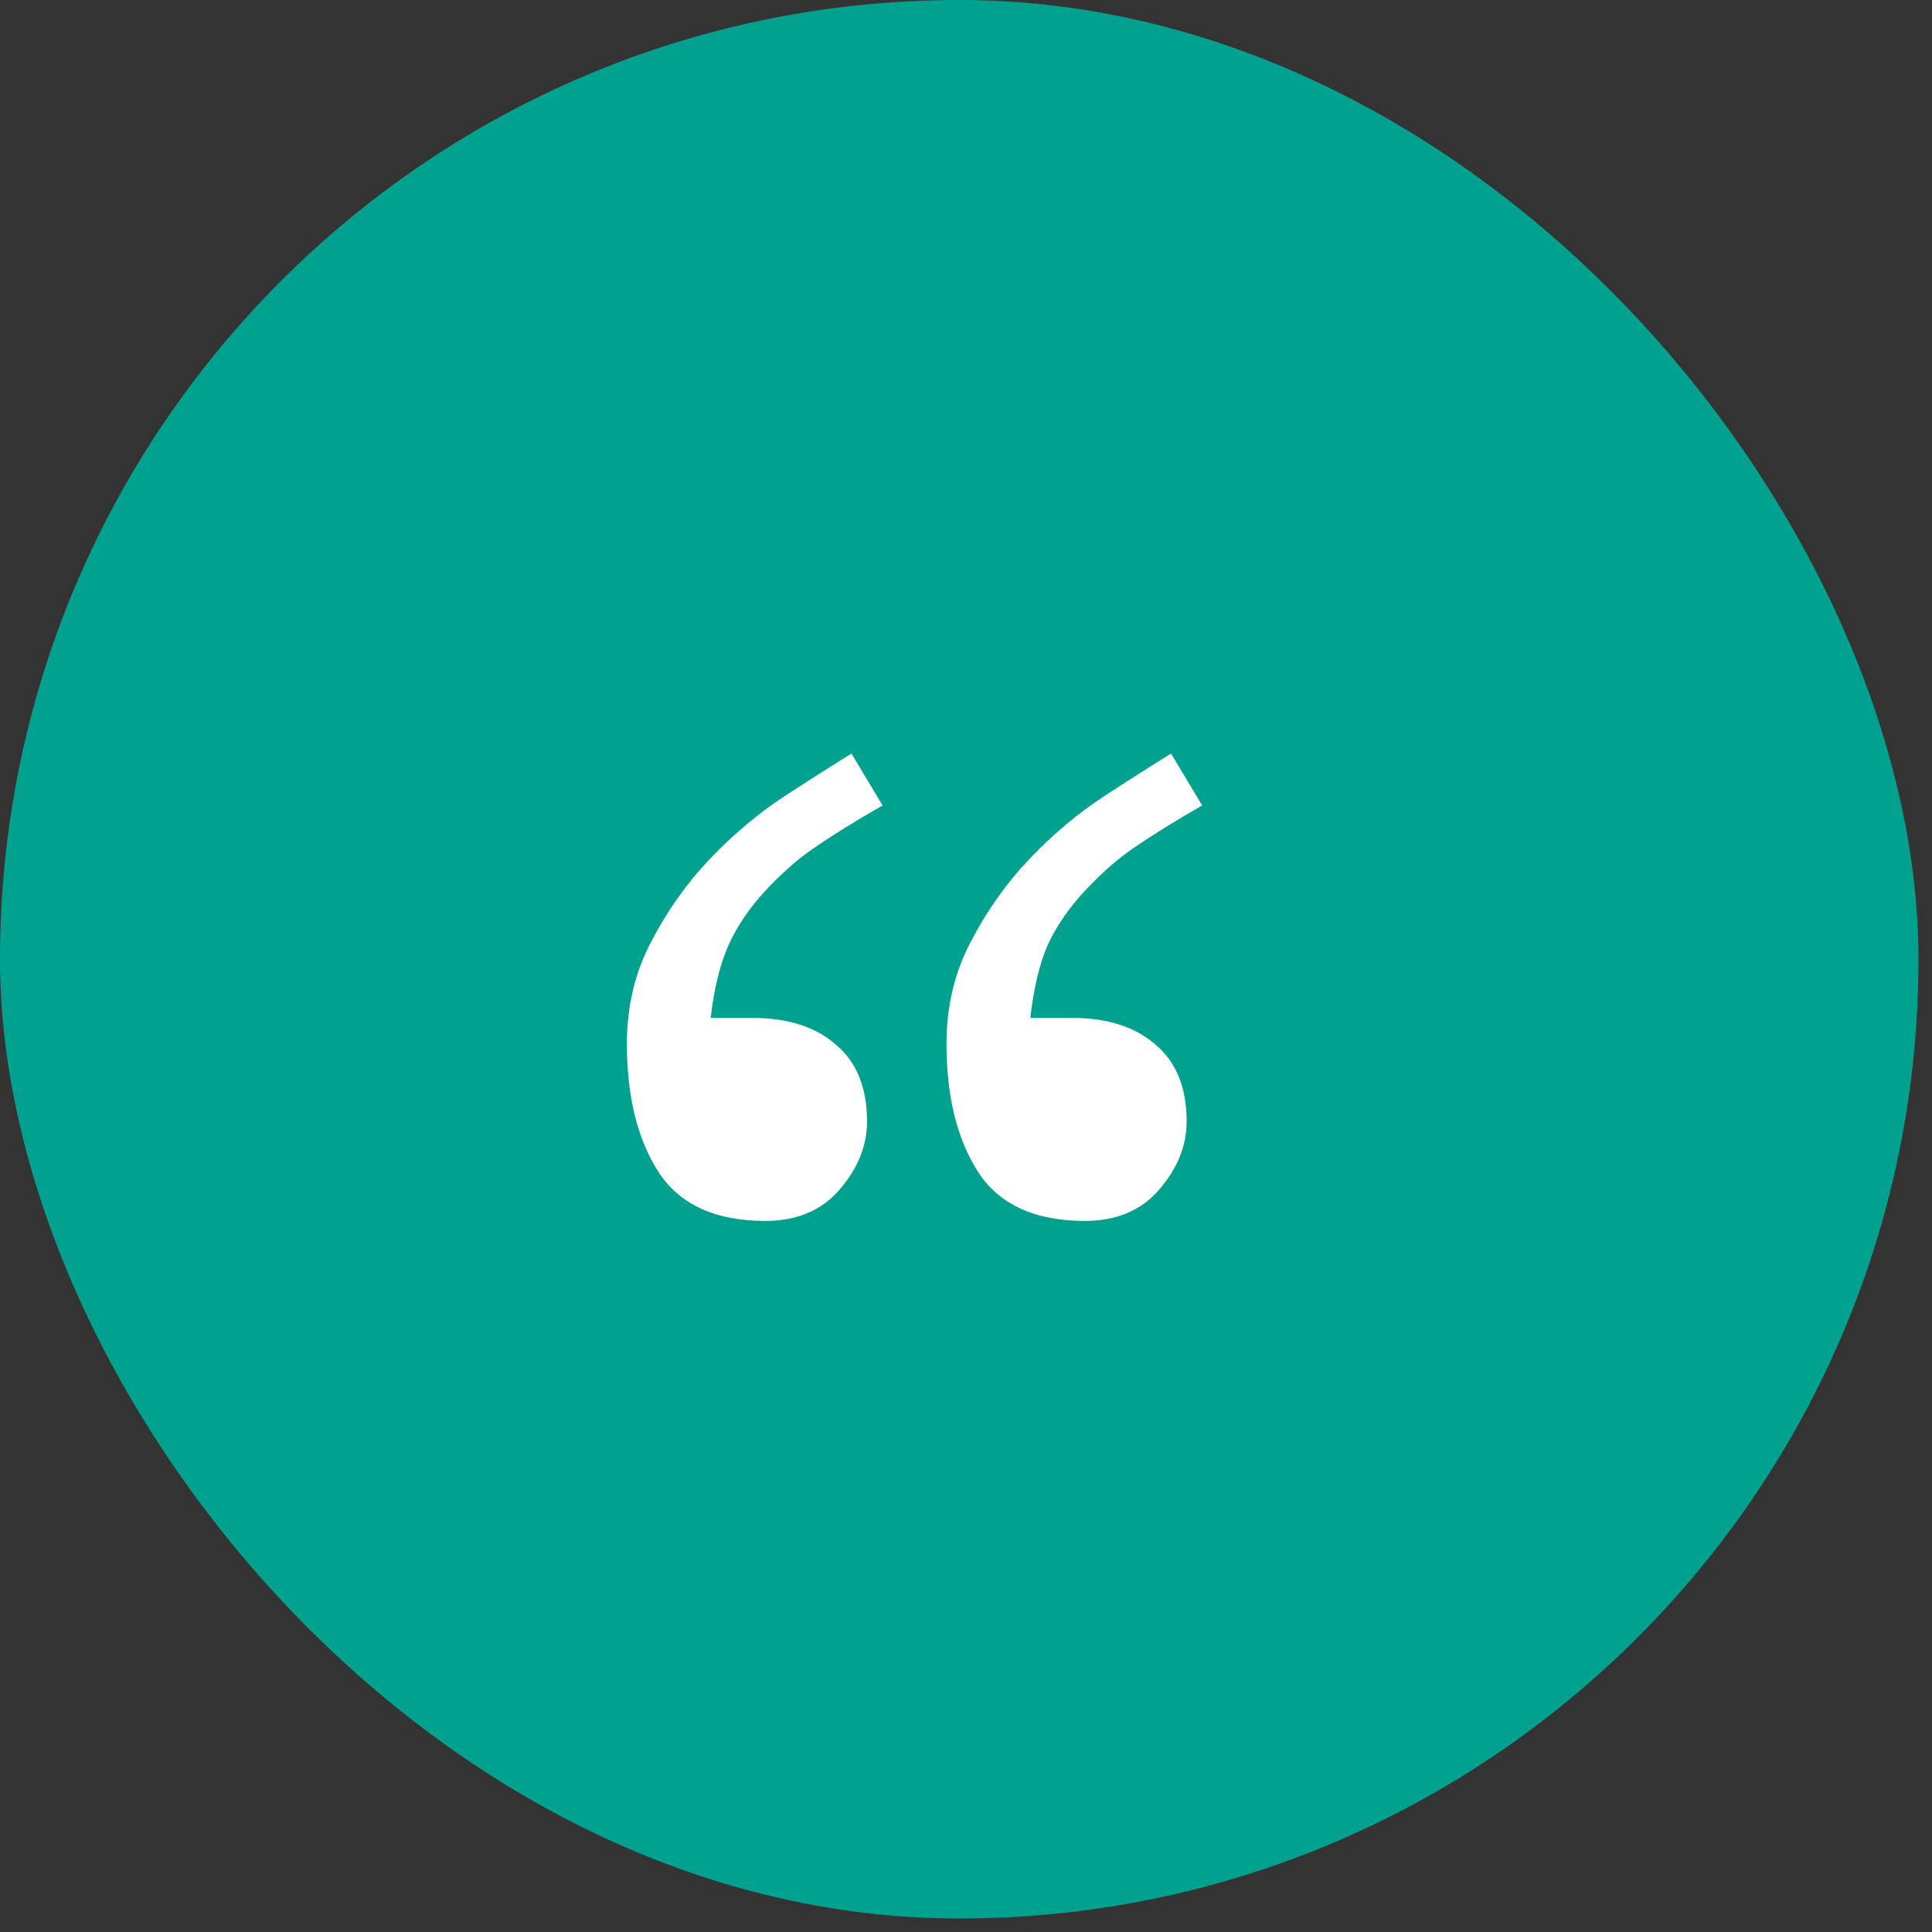 <?xml version="1.0" encoding="UTF-8"?>
<svg xmlns="http://www.w3.org/2000/svg" width="83" height="83" viewBox="0 0 83 83" fill="none">
  <rect x="0" y="0" width="83" height="83" fill="#333333" stroke="none"/>
  <rect width="82.419" height="82.419" rx="41.209" fill="#00A18E"></rect>
  <path d="M37.916 34.602C36.753 35.27 35.813 35.851 35.096 36.346C34.378 36.816 33.648 37.447 32.906 38.238C32.214 38.98 31.682 39.76 31.311 40.576C30.939 41.393 30.68 42.444 30.531 43.73H32.312C33.846 43.73 35.046 44.114 35.912 44.881C36.803 45.623 37.248 46.724 37.248 48.184C37.248 49.223 36.852 50.2 36.06 51.115C35.294 52.006 34.23 52.451 32.869 52.451C30.741 52.451 29.22 51.758 28.305 50.373C27.389 48.963 26.932 47.12 26.932 44.844C26.932 43.236 27.278 41.776 27.971 40.465C28.663 39.129 29.505 37.941 30.494 36.902C31.509 35.839 32.585 34.935 33.723 34.193C34.861 33.451 35.813 32.845 36.58 32.375L37.916 34.602ZM51.647 34.602C50.484 35.27 49.544 35.851 48.826 36.346C48.109 36.816 47.379 37.447 46.637 38.238C45.919 39.005 45.375 39.797 45.004 40.613C44.658 41.405 44.41 42.444 44.262 43.73H46.043C47.577 43.73 48.777 44.114 49.643 44.881C50.533 45.623 50.978 46.724 50.978 48.184C50.978 49.223 50.583 50.2 49.791 51.115C49.024 52.006 47.96 52.451 46.6 52.451C44.472 52.451 42.95 51.758 42.035 50.373C41.12 48.963 40.662 47.12 40.662 44.844C40.662 43.236 41.008 41.776 41.701 40.465C42.394 39.129 43.235 37.941 44.225 36.902C45.239 35.839 46.315 34.935 47.453 34.193C48.591 33.451 49.544 32.845 50.31 32.375L51.647 34.602Z" fill="white"></path>
</svg>

